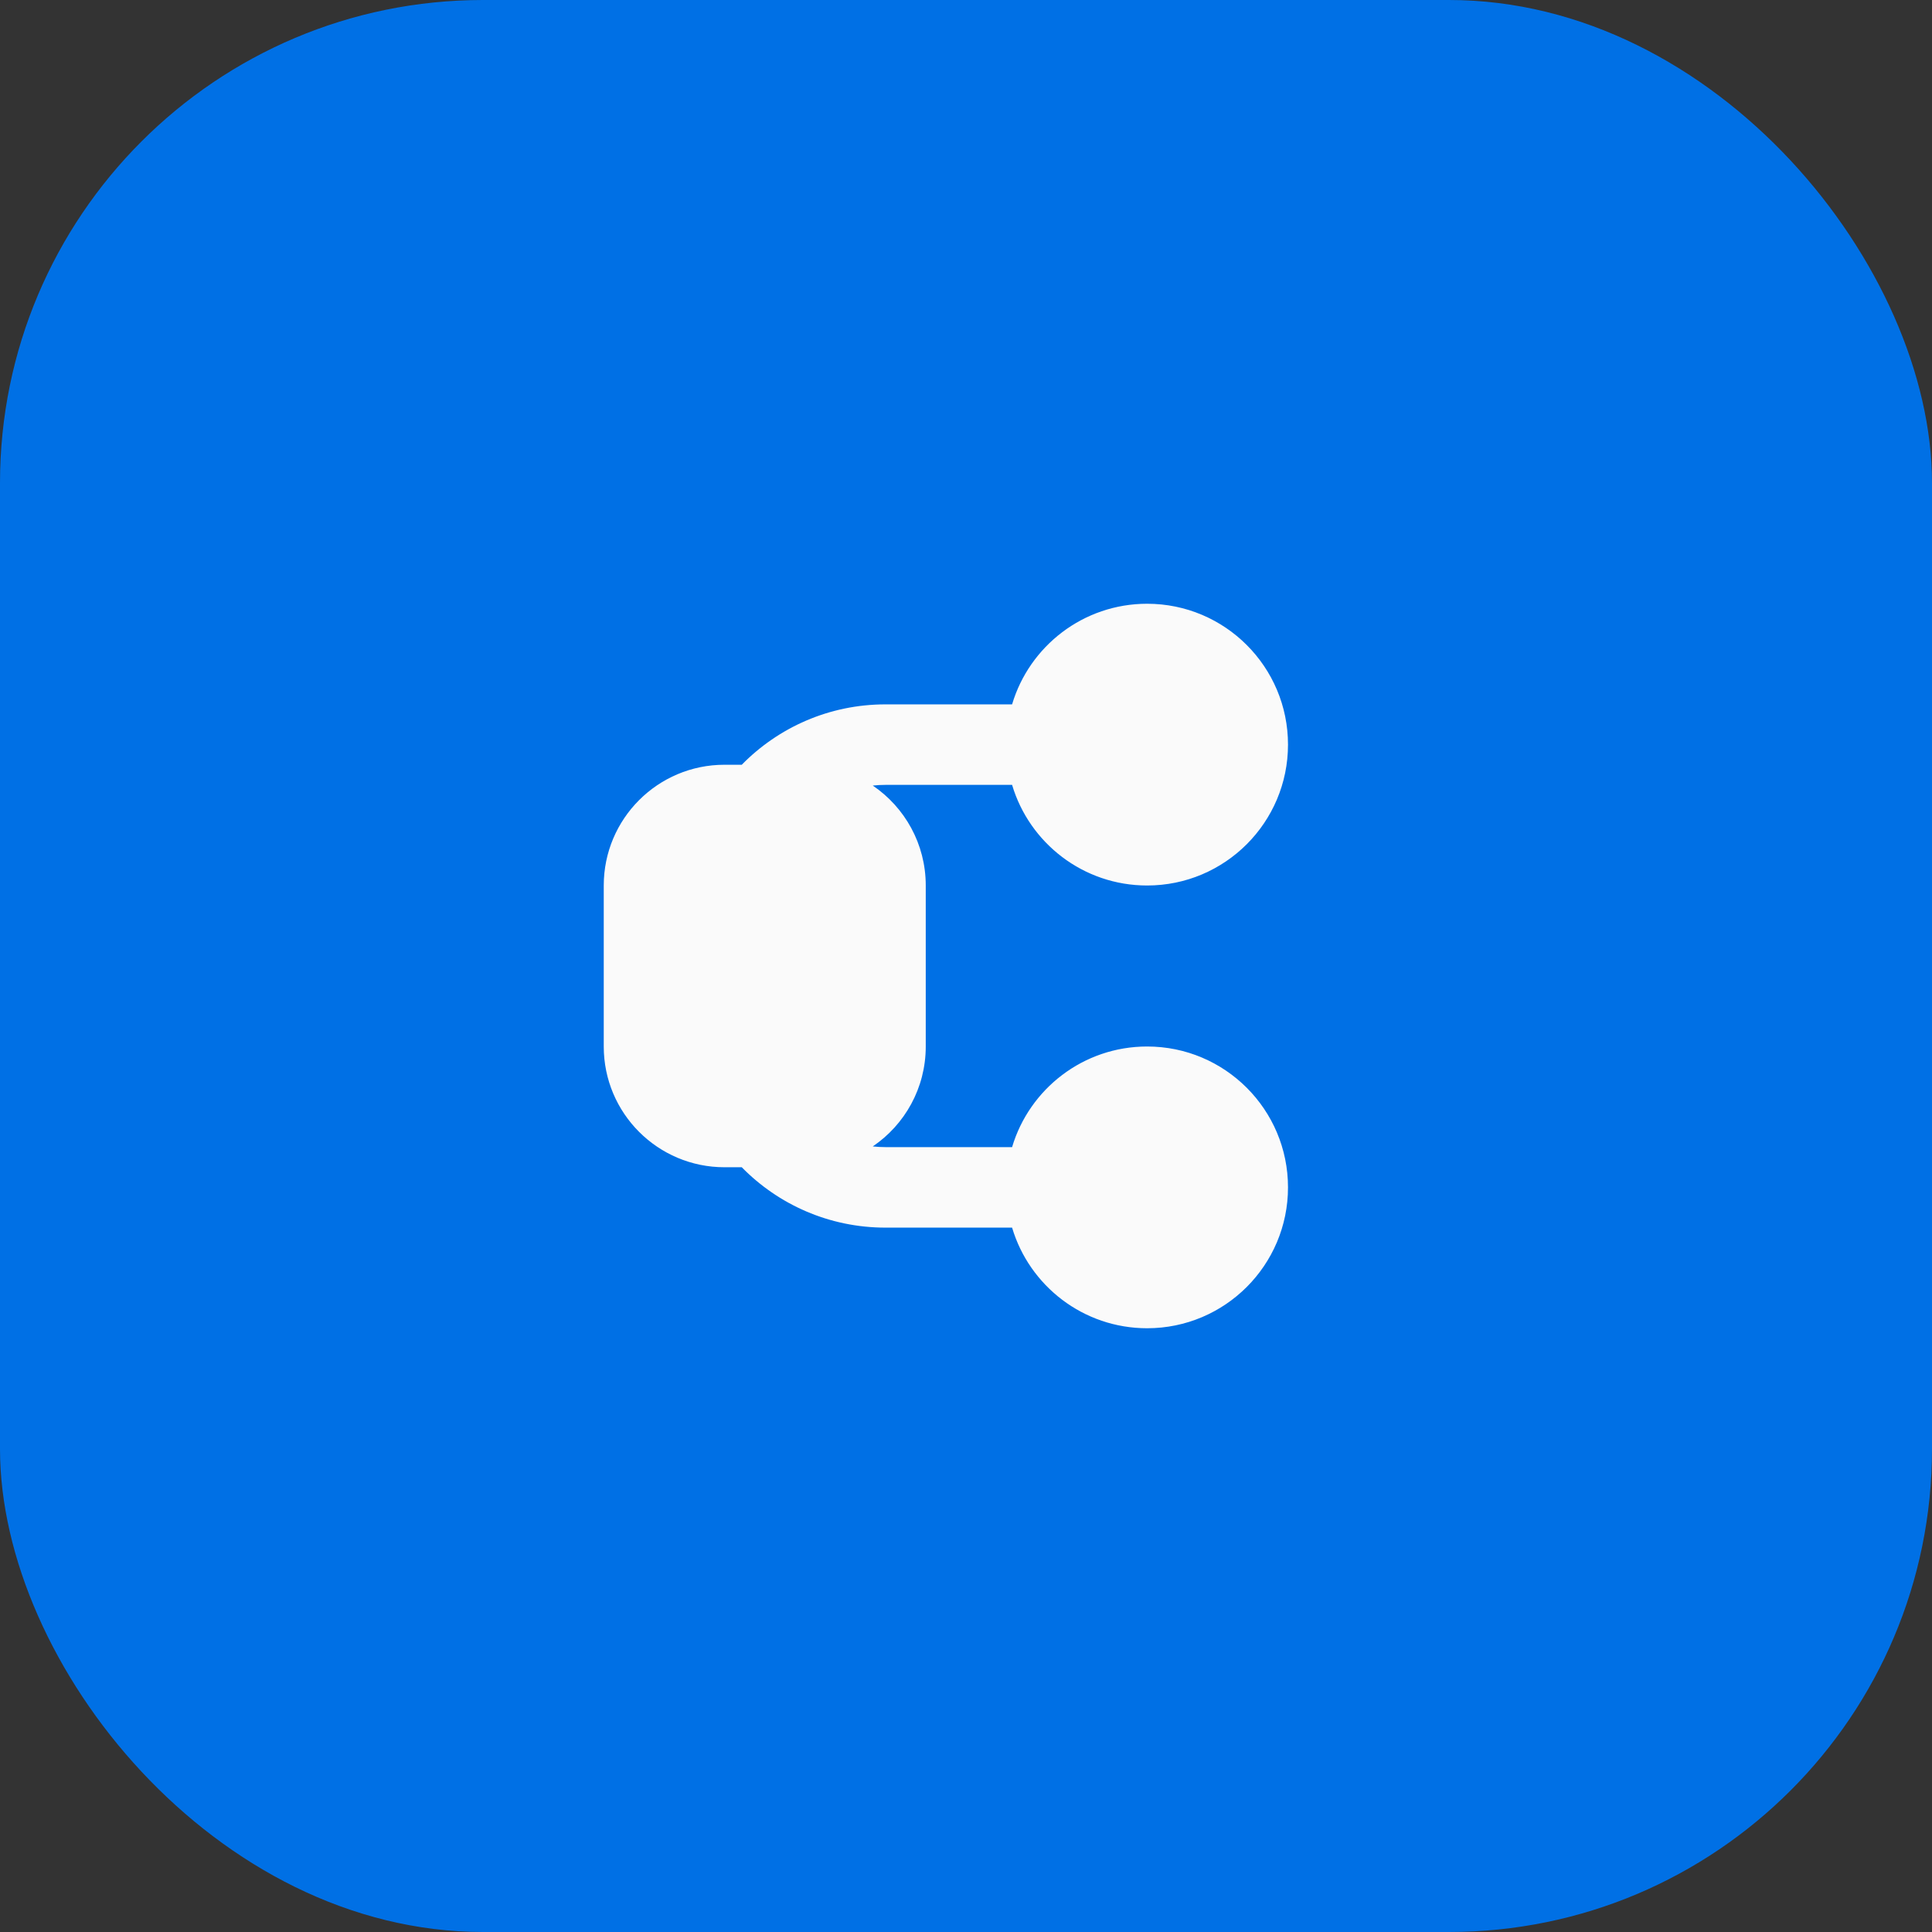 <svg width="48" height="48" viewBox="0 0 48 48" fill="none" xmlns="http://www.w3.org/2000/svg">
<rect x="0" y="0" width="48" height="48" fill="#333333" stroke="none"/>
<rect width="48" height="48" rx="12" fill="#0070E5"/>
<g clip-path="url(#clip0_3157_4357)">
<path fill-rule="evenodd" clip-rule="evenodd" d="M25.145 17.5C25.575 16.054 26.915 15 28.5 15C30.433 15 32 16.567 32 18.5C32 20.433 30.433 22 28.5 22C26.915 22 25.575 20.946 25.145 19.5H22C21.893 19.5 21.788 19.506 21.683 19.517C22.478 20.056 23 20.967 23 22V26C23 27.033 22.478 27.944 21.683 28.483C21.788 28.494 21.893 28.5 22 28.5H25.145C25.575 27.054 26.915 26 28.5 26C30.433 26 32 27.567 32 29.5C32 31.433 30.433 33 28.5 33C26.915 33 25.575 31.946 25.145 30.5H22C20.601 30.5 19.337 29.926 18.429 29H18C16.343 29 15 27.657 15 26V22C15 20.343 16.343 19 18 19H18.429C19.337 18.074 20.601 17.5 22 17.5H25.145Z" fill="#FAFAFA"/>
</g>
<defs>
<clipPath id="clip0_3157_4357">
<rect width="24" height="24" fill="white" transform="translate(12 12)"/>
</clipPath>
</defs>
</svg>
